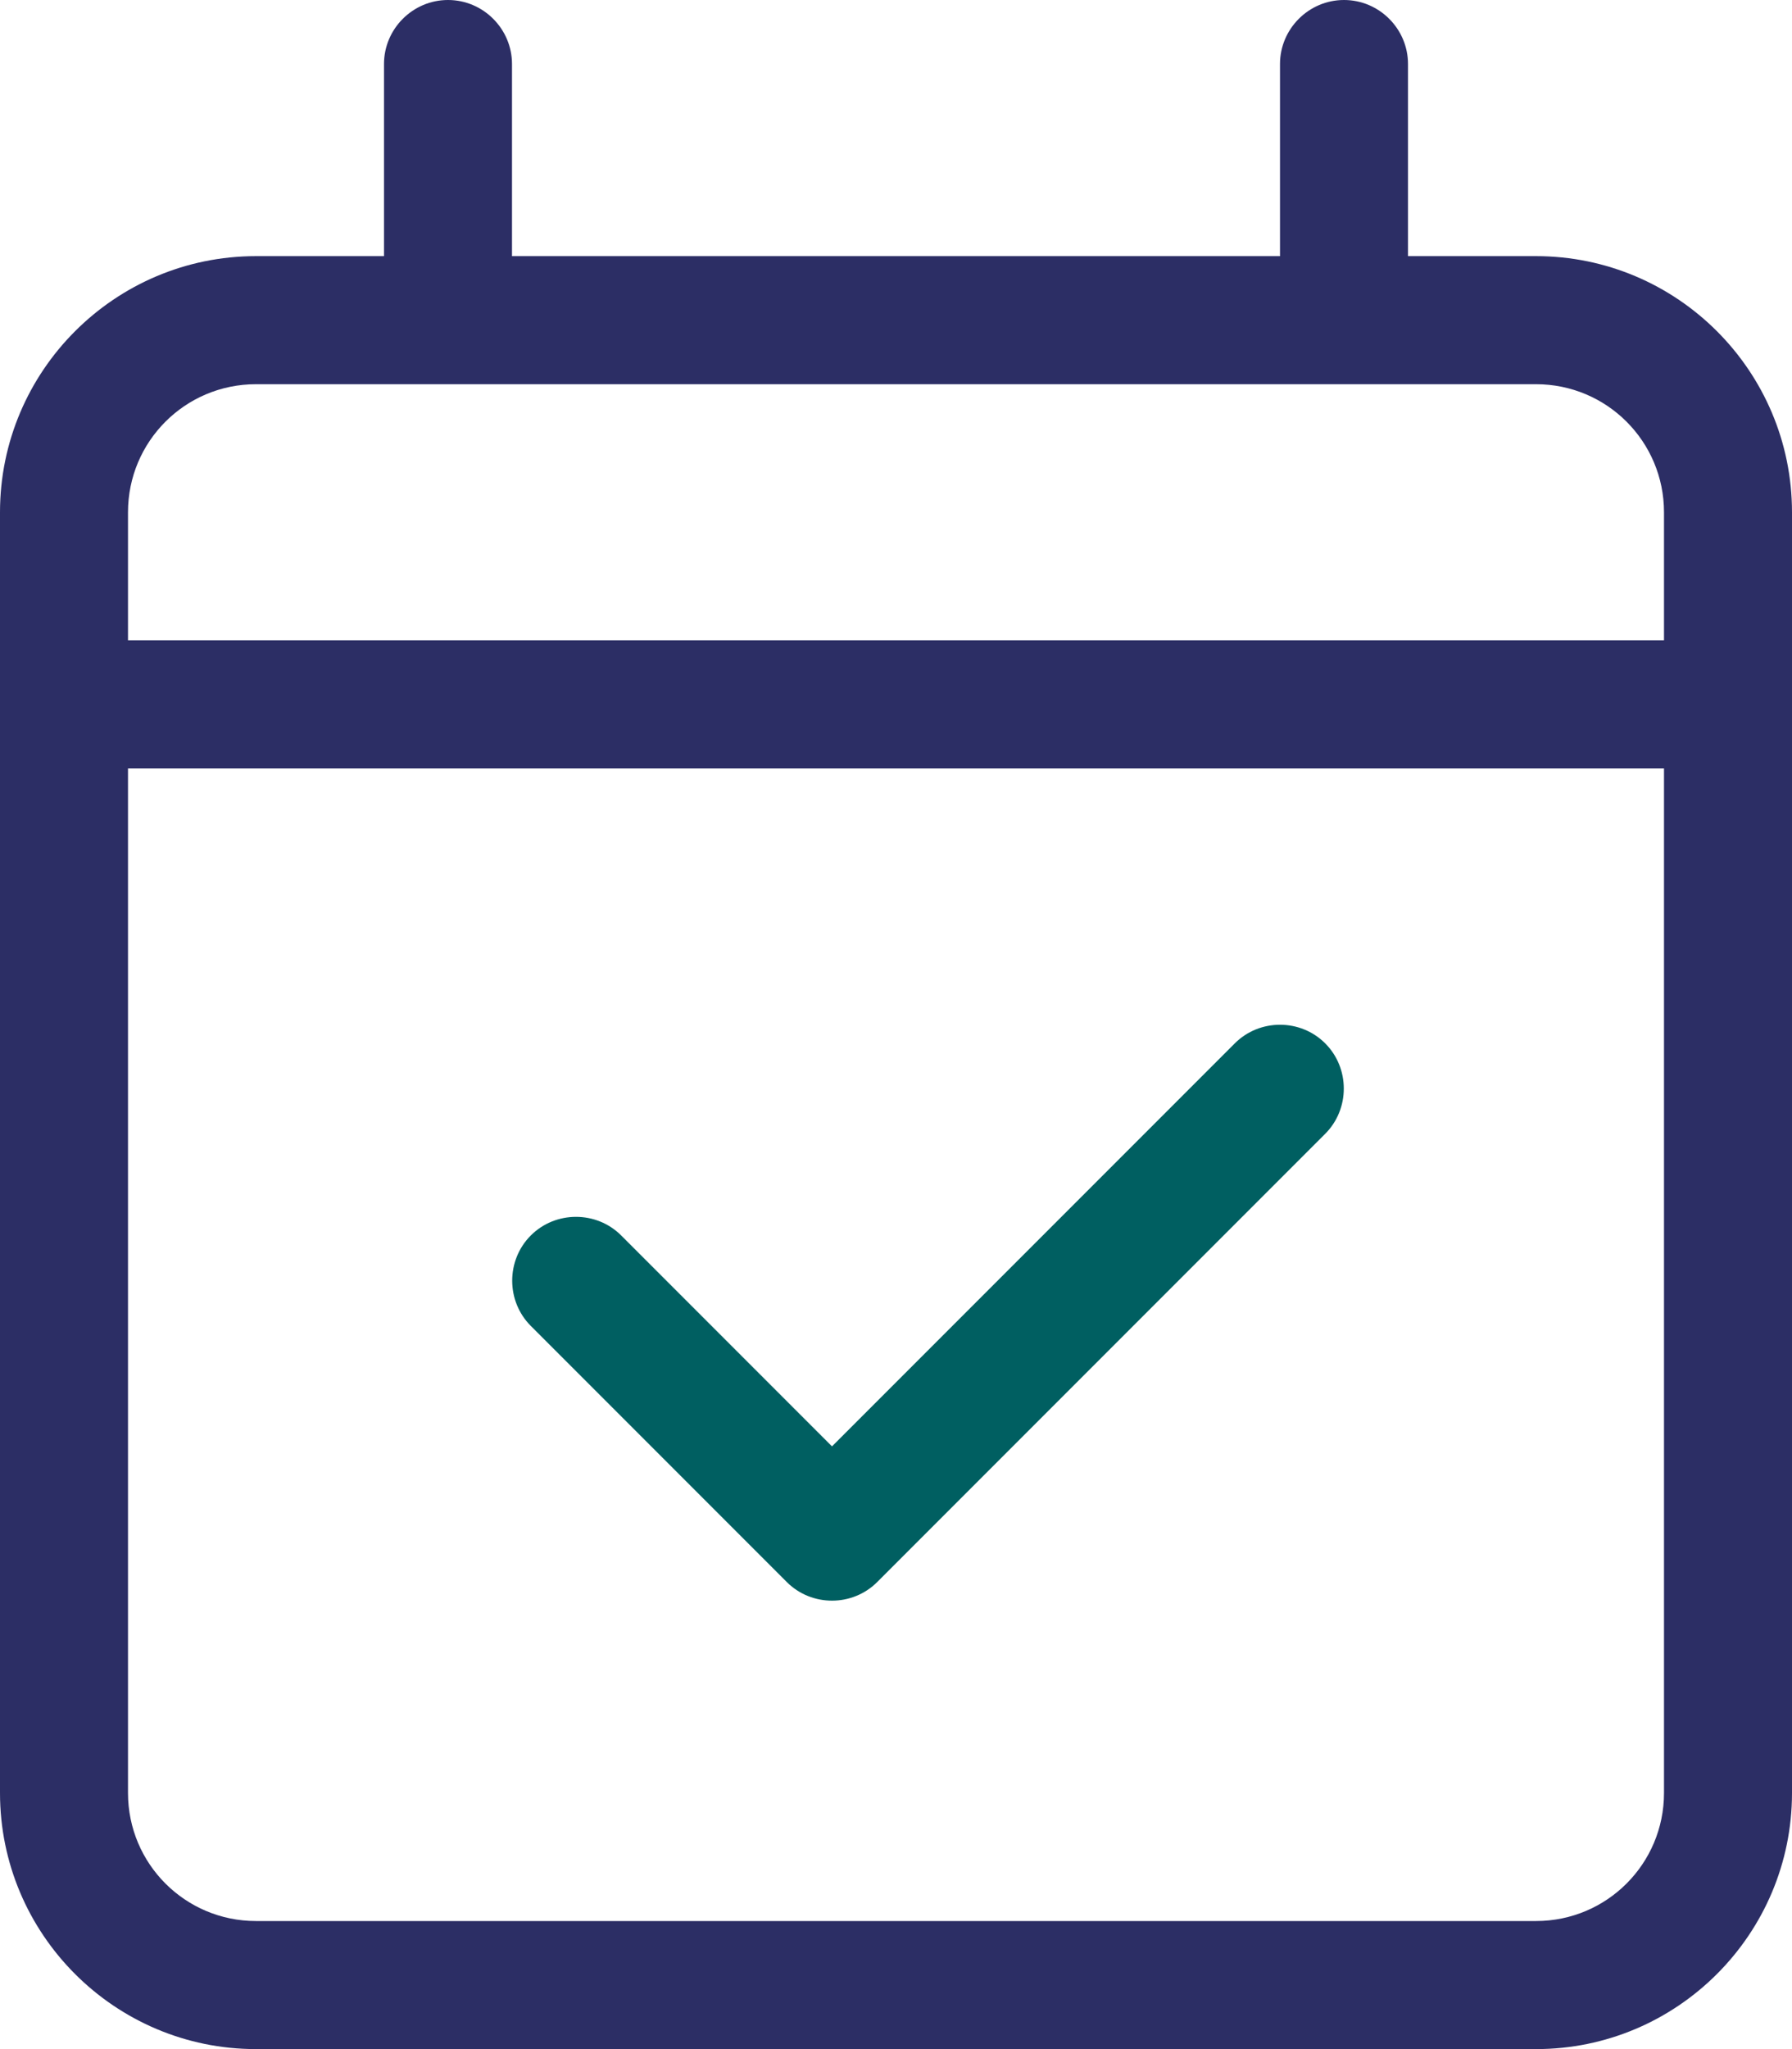 <?xml version="1.0" encoding="UTF-8"?>
<svg id="Layer_2" data-name="Layer 2" xmlns="http://www.w3.org/2000/svg" viewBox="0 0 448 512">
  <defs>
    <style>
      .cls-1 {
        fill: #005f61;
      }

      .cls-1, .cls-2 {
        stroke-width: 0px;
      }

      .cls-2 {
        fill: #2c2e65;
      }
    </style>
  </defs>
  <g id="Layer_2-2" data-name="Layer 2">
    <g>
      <path class="cls-2" d="M384,64h-32V16c0-8.8-7.2-16-16-16s-16,7.2-16,16v48h-192V16c0-8.8-7.2-16-16-16s-16,7.2-16,16v48h-32C28.7,64,0,92.7,0,128v320c0,35.3,28.7,64,64,64h320c35.3,0,64-28.7,64-64V128c0-35.3-28.7-64-64-64ZM416,448c0,17.7-14.3,32-32,32H64c-17.7,0-32-14.3-32-32V192h384v256ZM416,160H32v-32c0-17.7,14.3-32,32-32h320c17.7,0,32,14.3,32,32v32Z"/>
      <path class="cls-1" d="M331.3,283.3c6.2-6.2,6.2-16.4,0-22.6s-16.4-6.2-22.6,0l-100.7,100.7-52.7-52.7c-6.2-6.2-16.4-6.2-22.6,0s-6.2,16.4,0,22.6l64,64c6.2,6.2,16.4,6.2,22.6,0l112-112Z"/>
    </g>
  </g>
</svg>